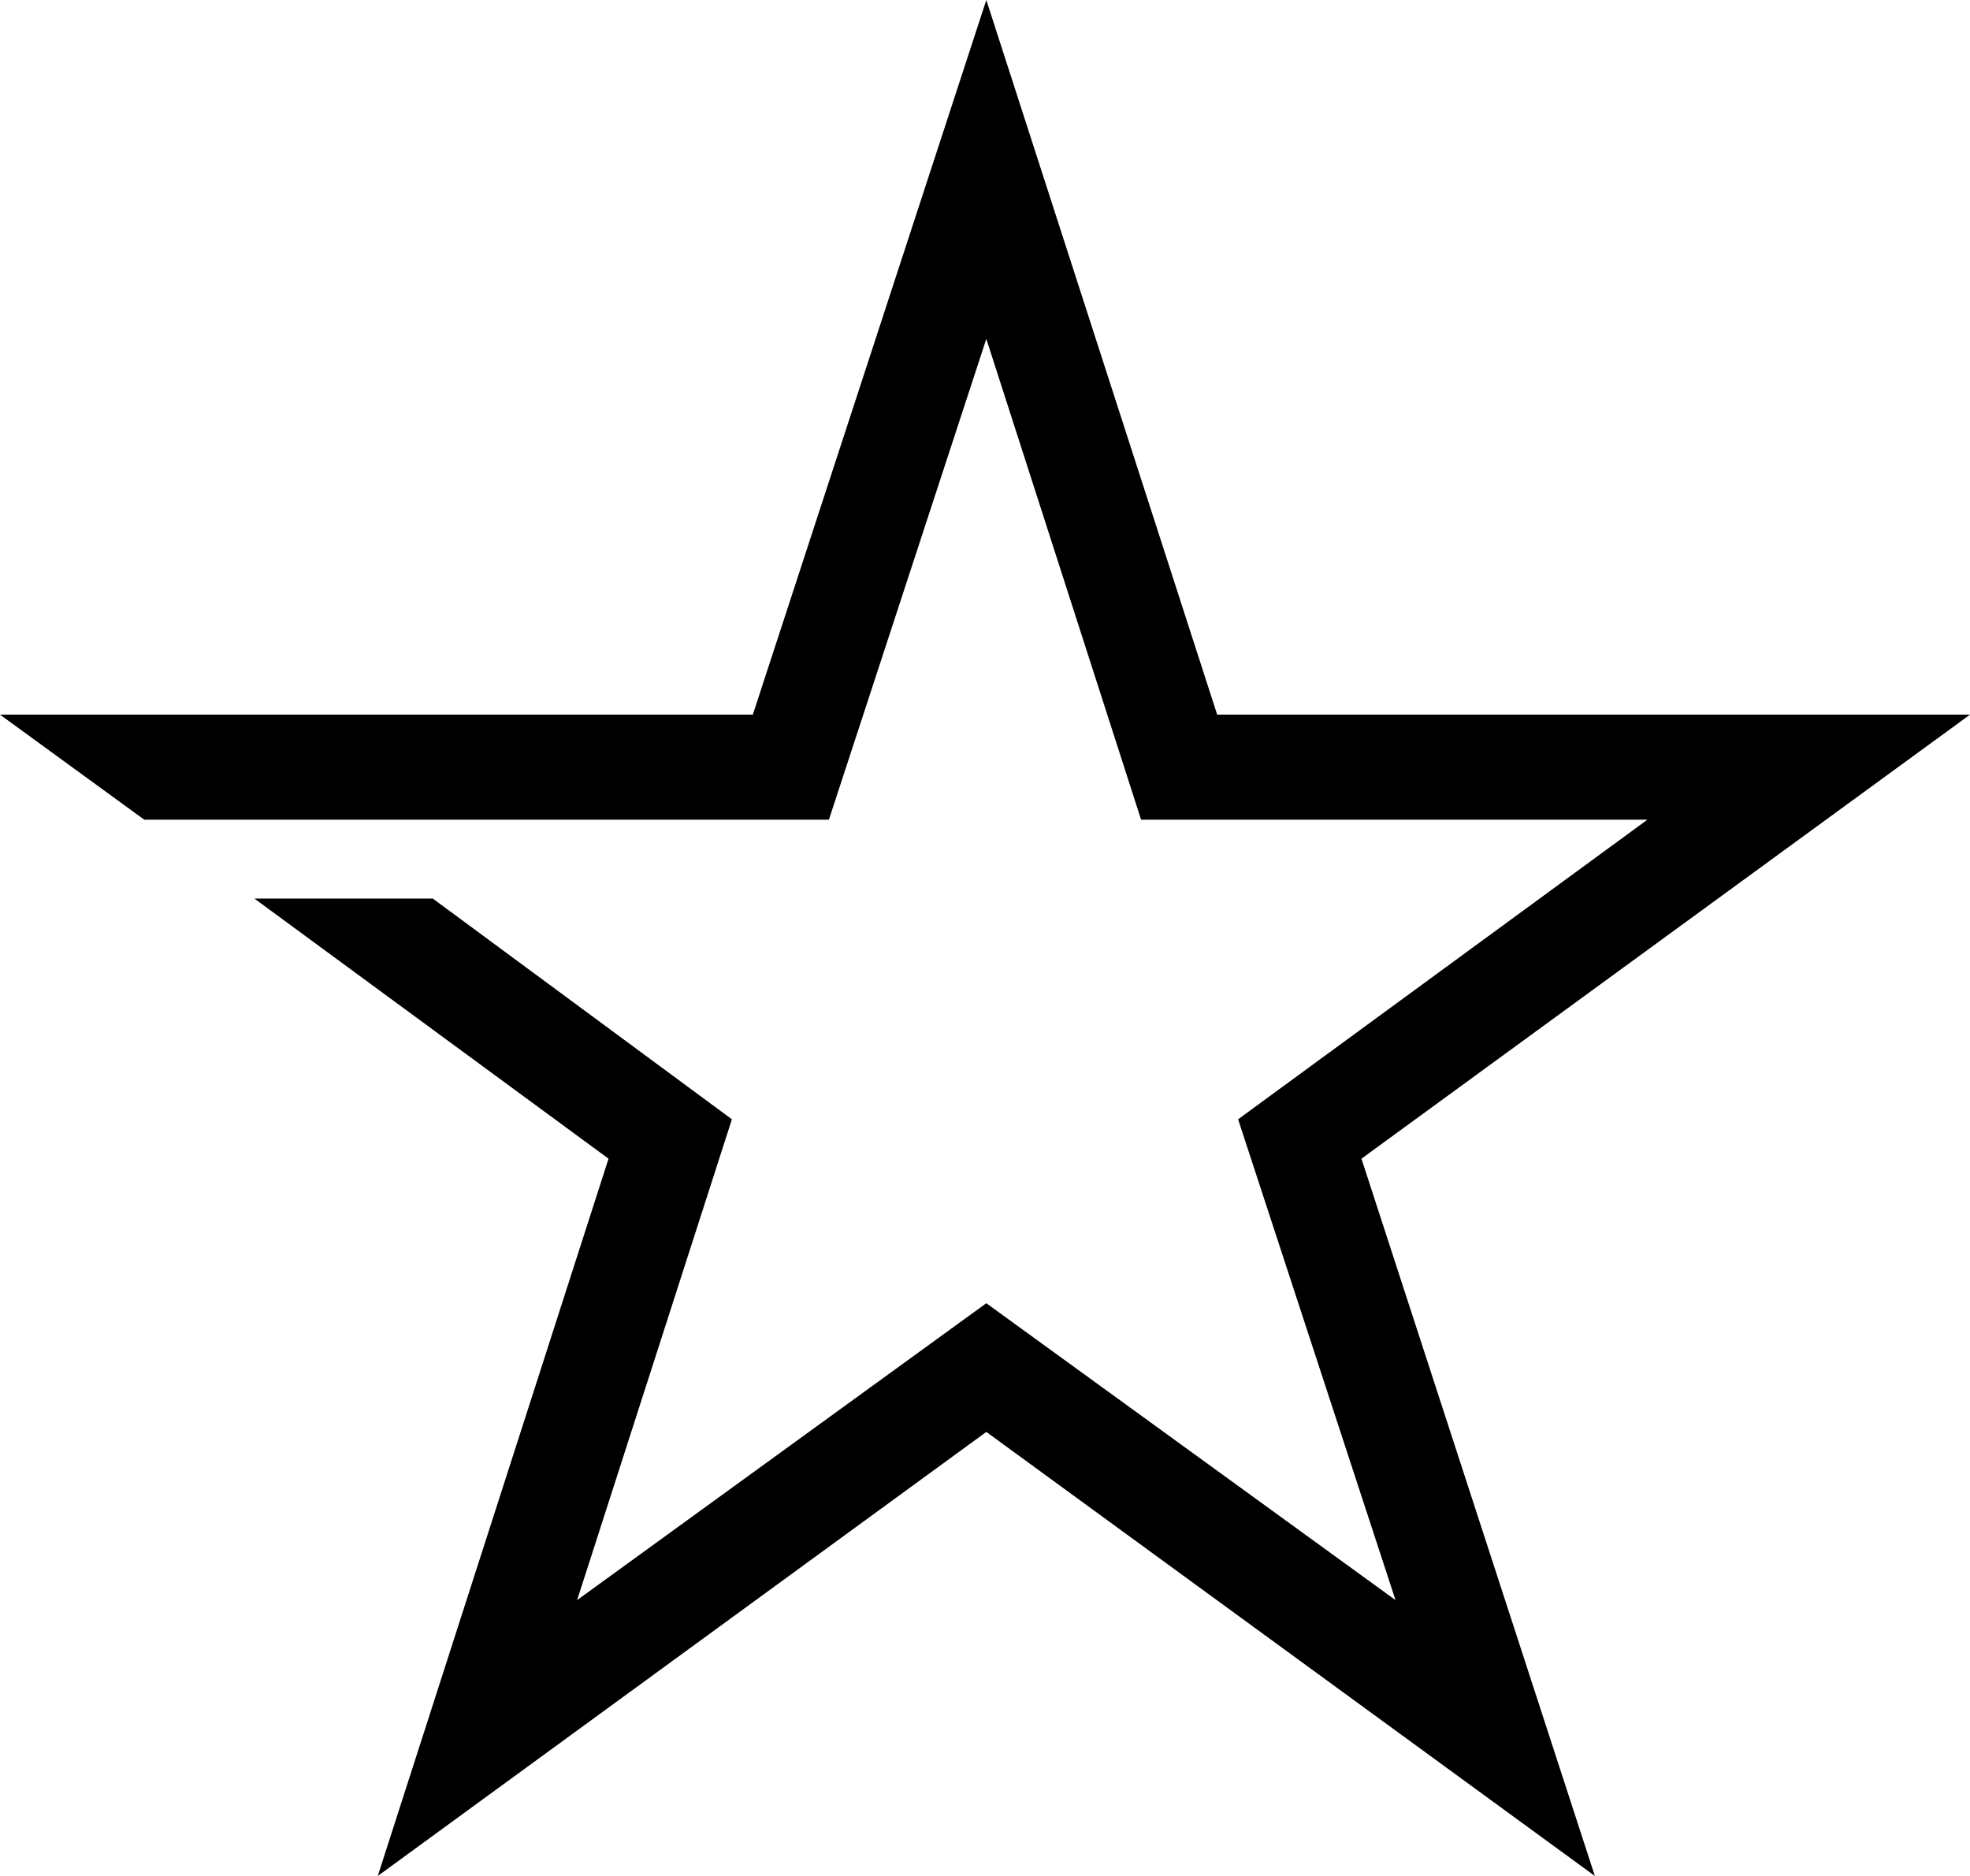 <svg width="21" height="20" viewBox="0 0 21 20" fill="none" xmlns="http://www.w3.org/2000/svg">
<path d="M21 7.619H12.975L10.514 0L8.025 7.619H0L1.538 8.739H3.467H8.836L10.514 3.613L12.164 8.739H17.561L13.198 11.933L14.876 17.059L10.514 13.894L6.152 17.059L7.802 11.933L4.614 9.58H2.712L6.487 12.353L4.027 20L10.514 15.266L17.001 20L14.513 12.353L21 7.619Z" fill="black"/>
</svg>
